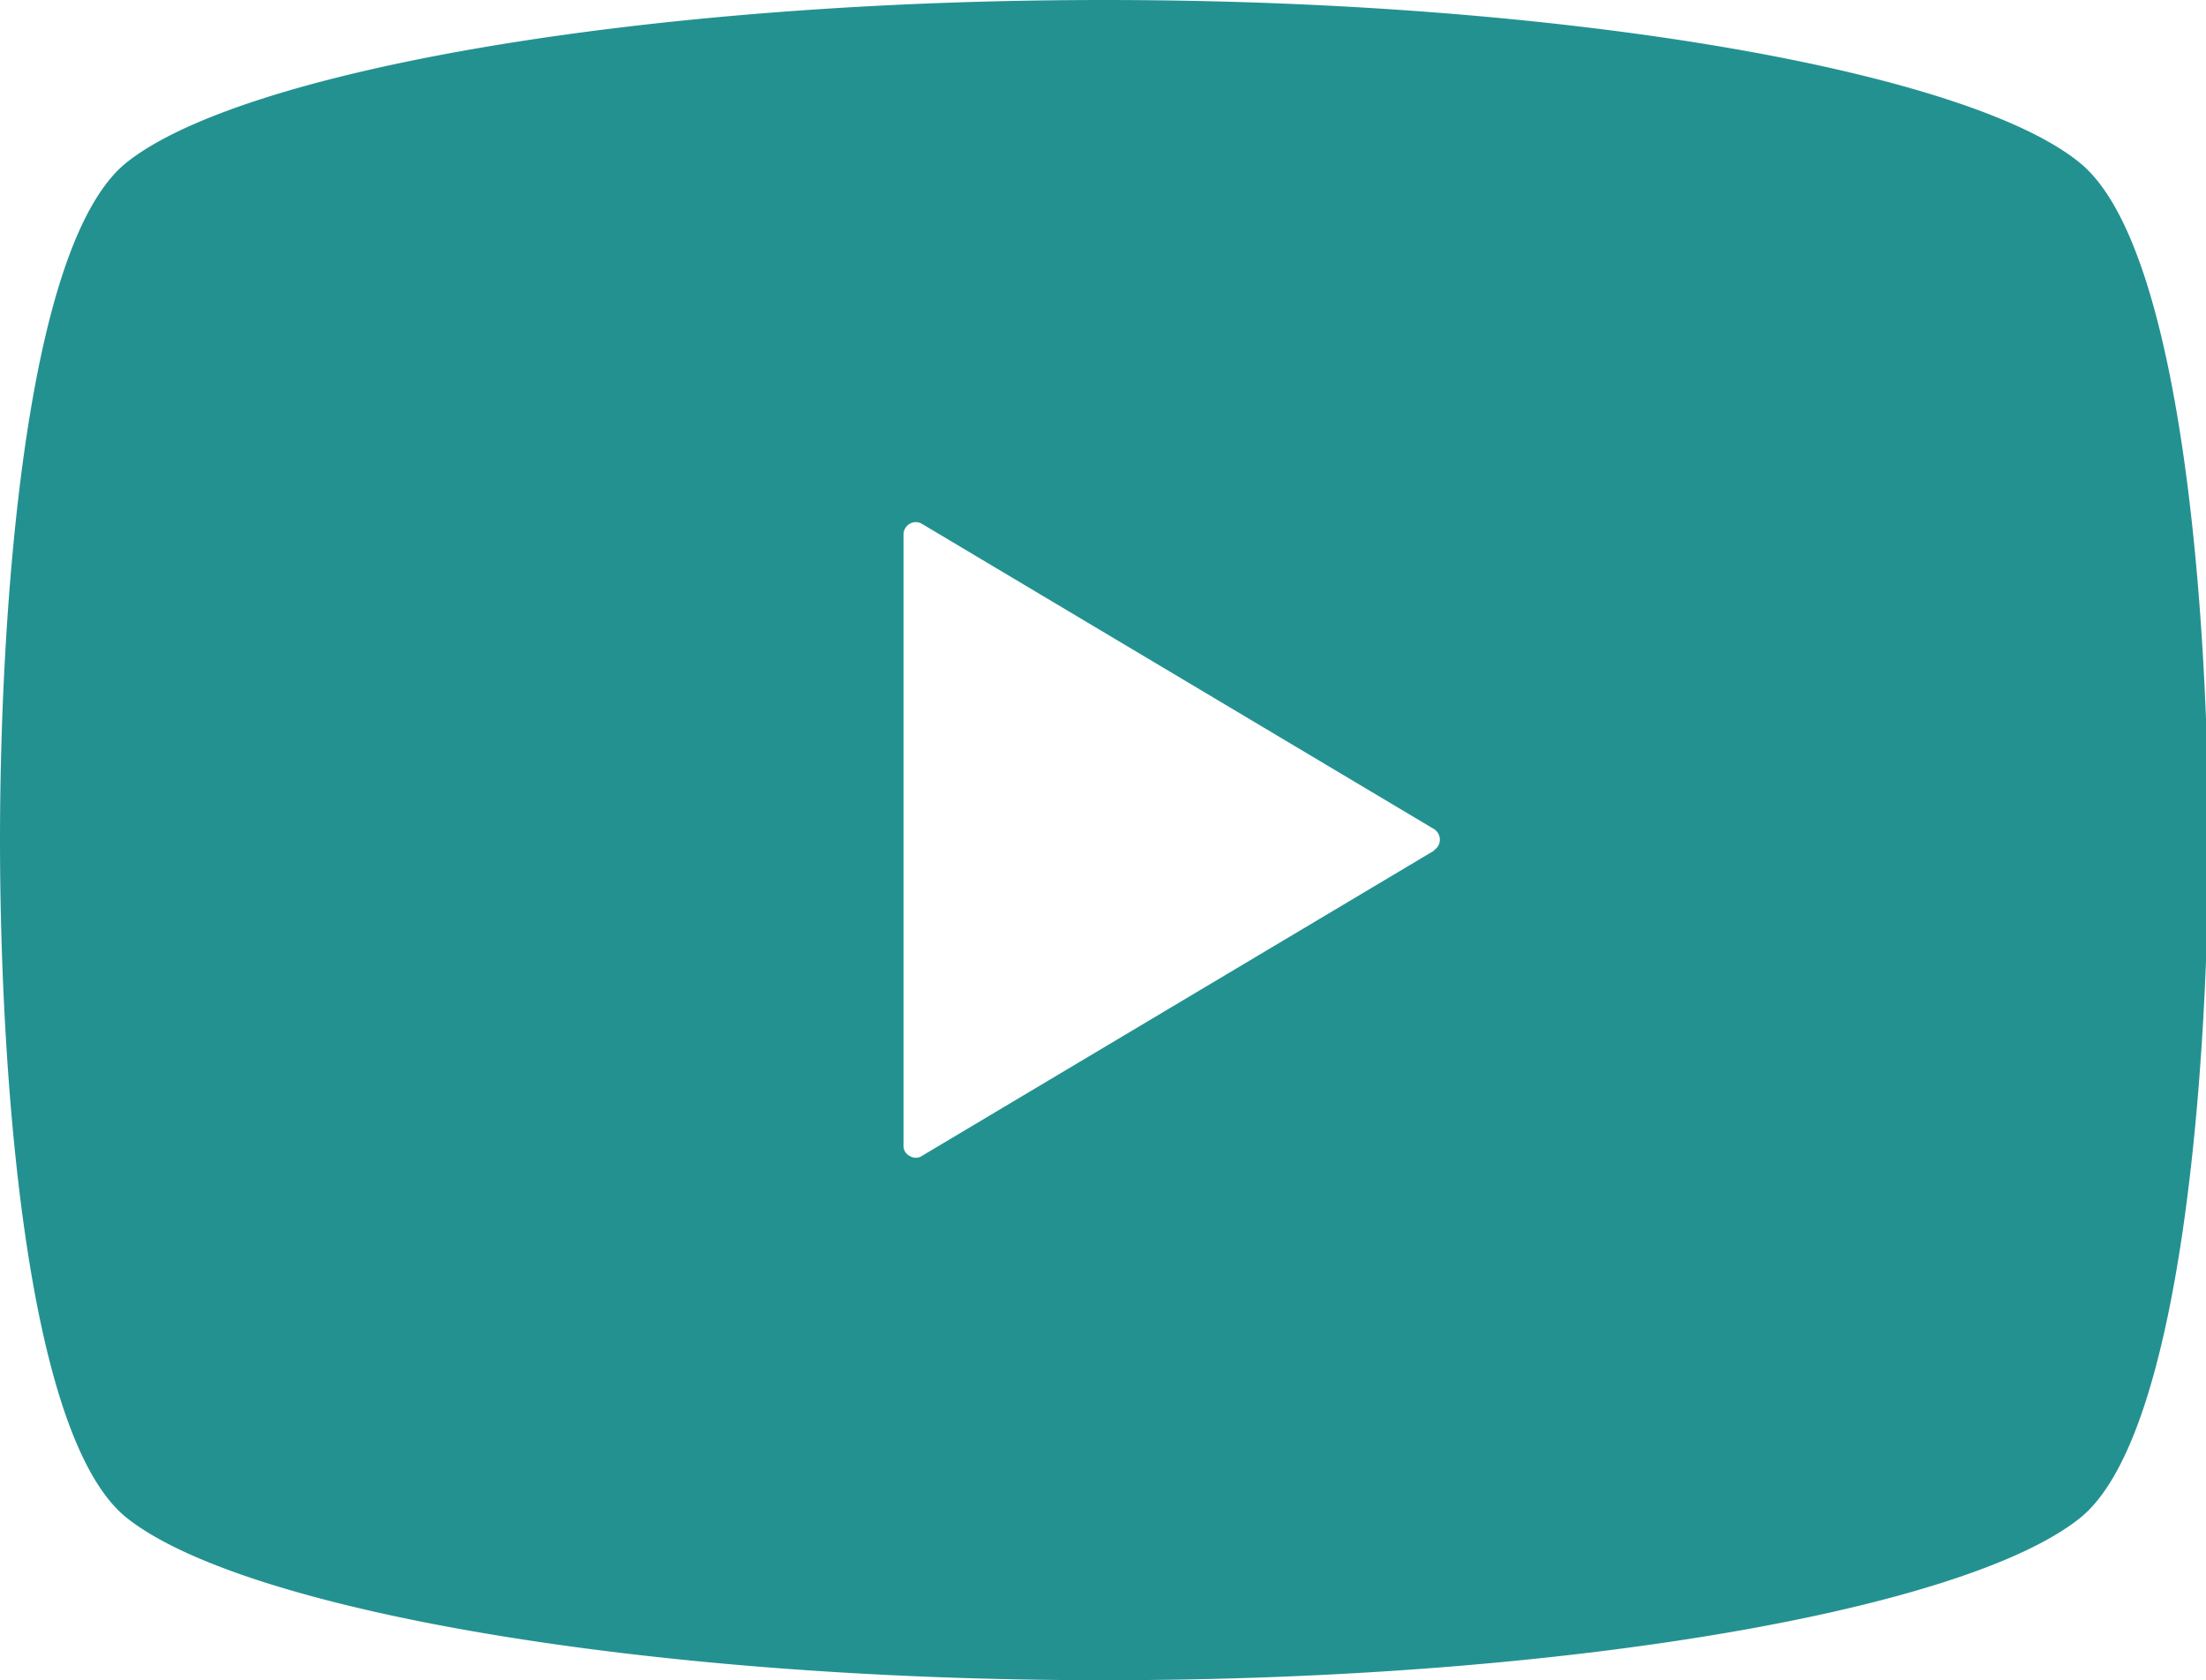 <svg xmlns="http://www.w3.org/2000/svg" viewBox="0 0 45.95 35"><defs><style>.cls-1{fill:#249191;}</style></defs><g id="レイヤー_2" data-name="レイヤー 2"><g id="main"><path class="cls-1" d="M43.32,3.39C41,1.49,32.66,0,23,0S5,1.49,2.63,3.39C.47,5.14,0,13,0,17.5S.47,29.86,2.63,31.61C5,33.51,13.29,35,23,35s18-1.49,20.34-3.39C45.48,29.86,46,22,46,17.5S45.48,5.14,43.32,3.39ZM29.87,17.72,19.2,24.08a.23.23,0,0,1-.25,0,.23.23,0,0,1-.13-.21V11.13a.26.26,0,0,1,.13-.22.25.25,0,0,1,.25,0l10.67,6.36a.26.26,0,0,1,0,.44Z"/></g></g></svg>